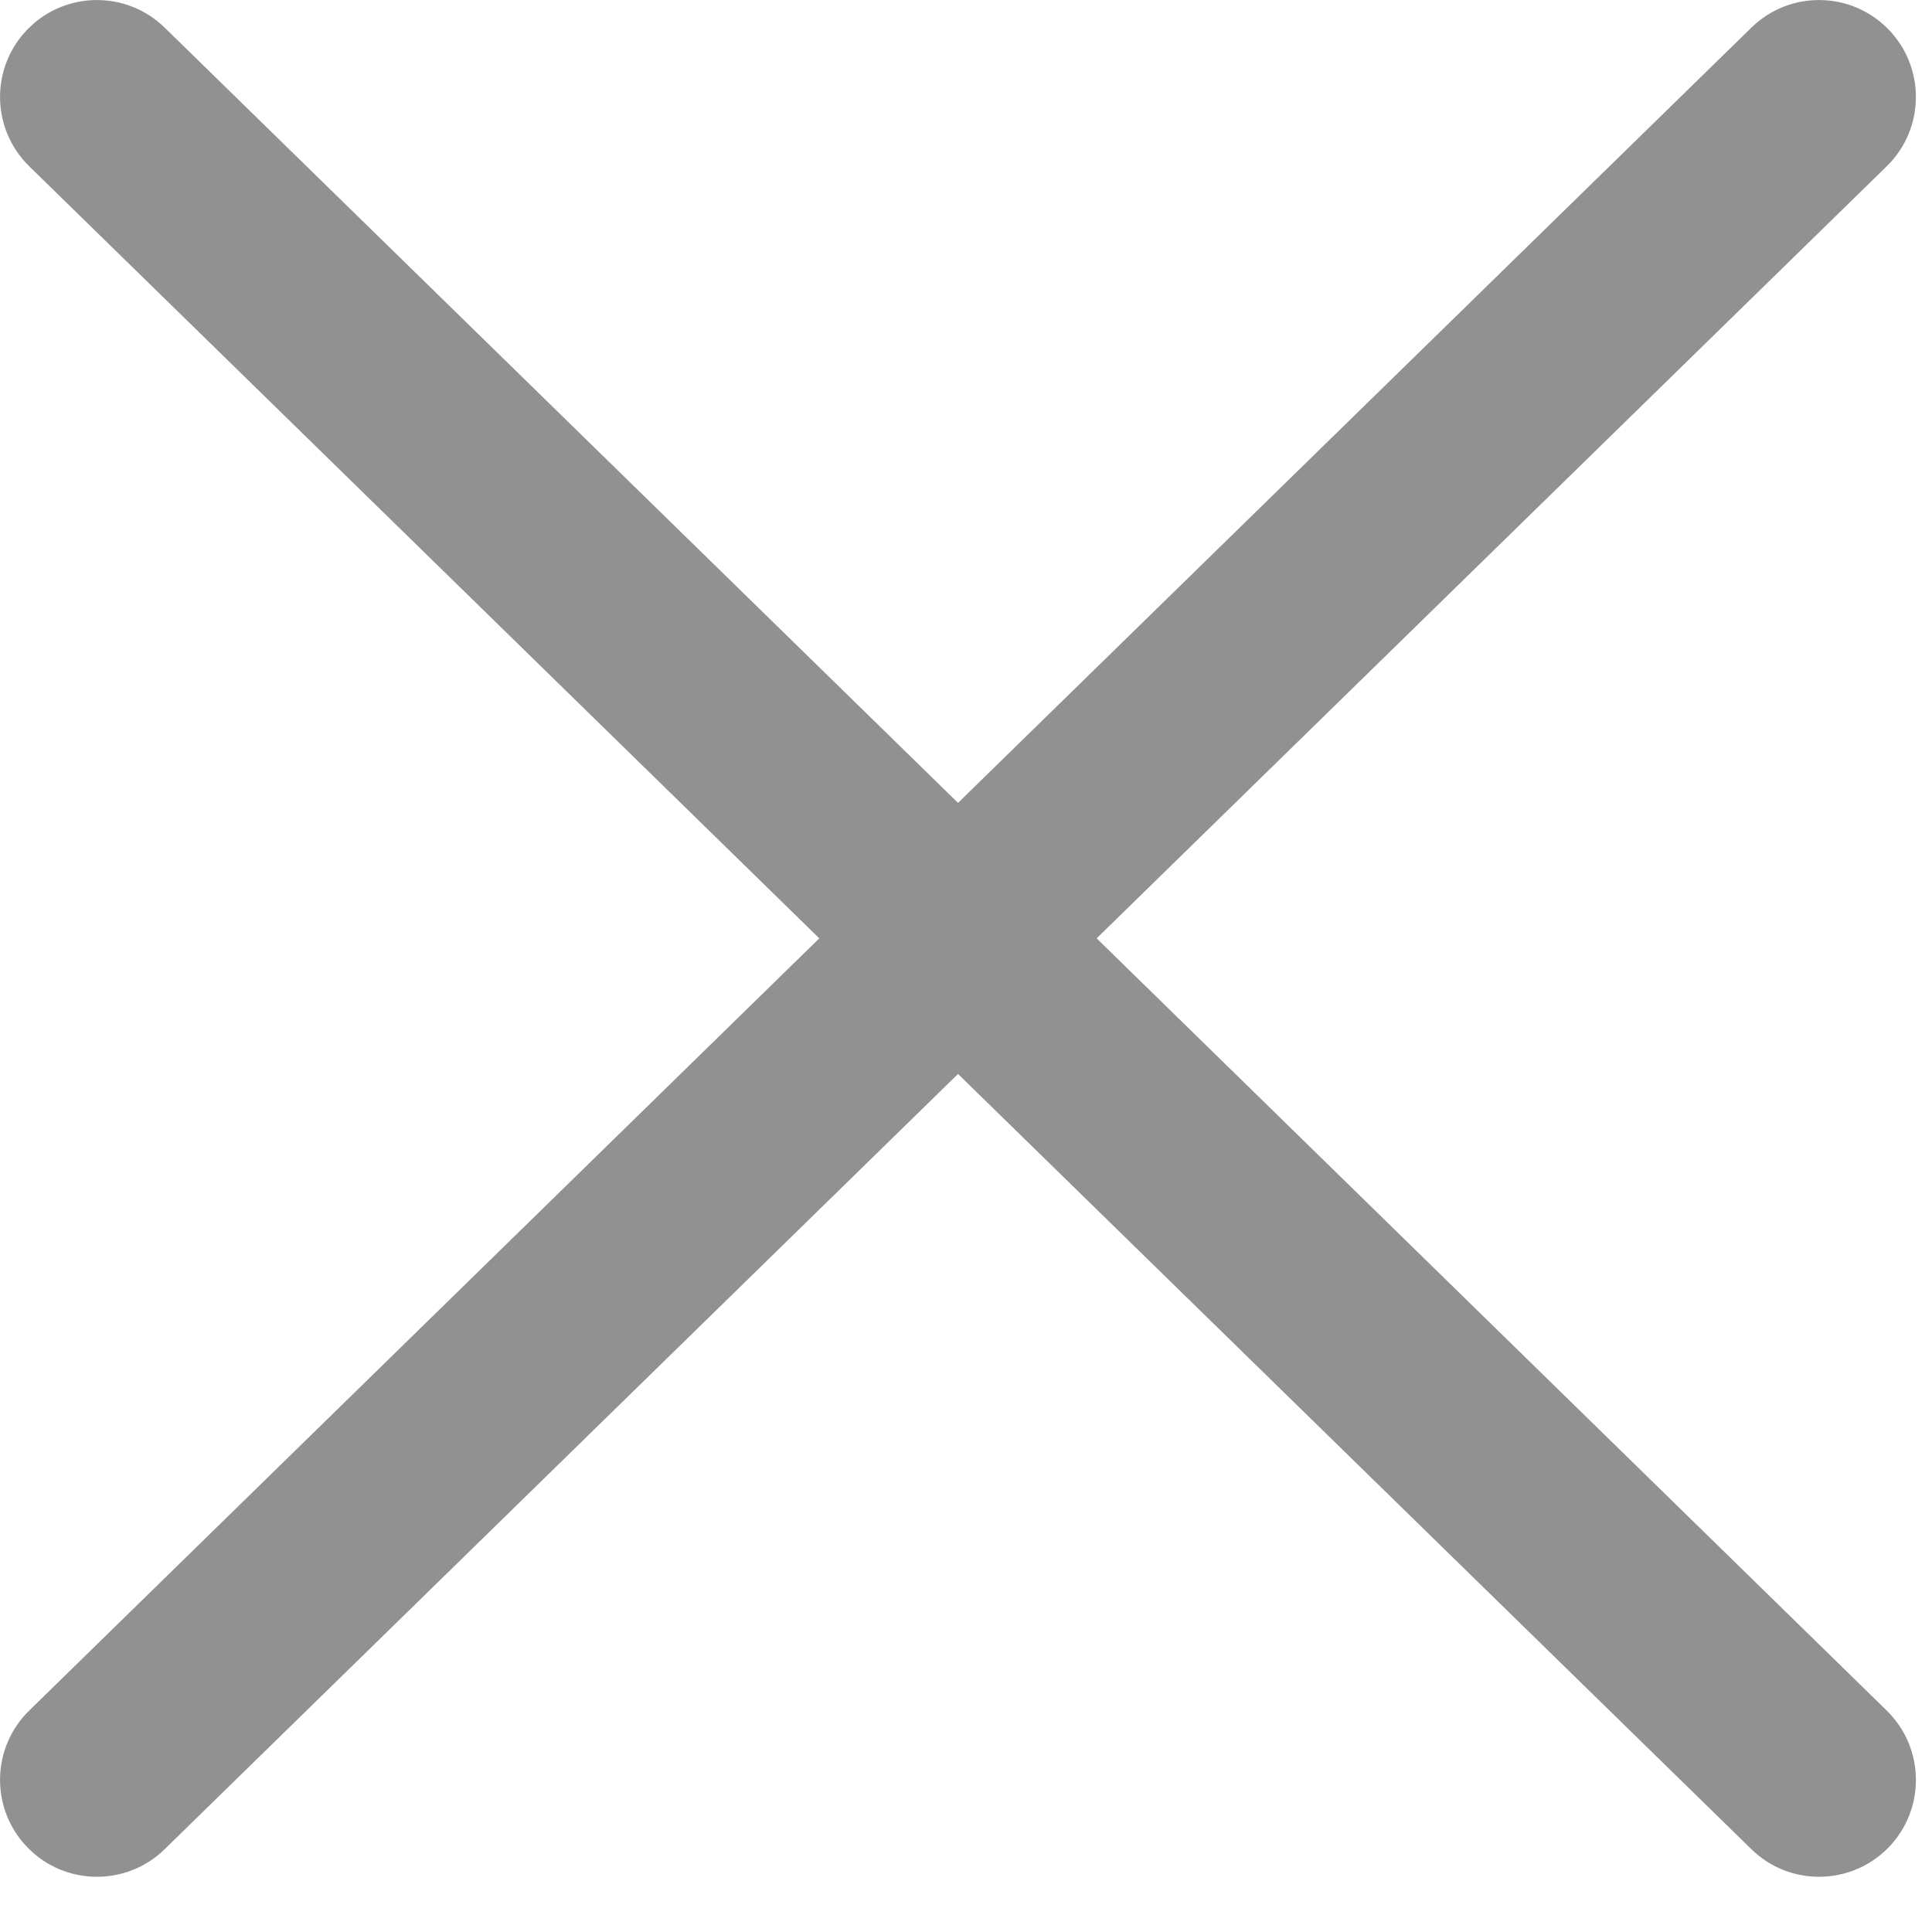 <svg width="16" height="16" viewBox="0 0 16 16" fill="none" xmlns="http://www.w3.org/2000/svg">
<g id="16px/close">
<path id="Union" fill-rule="evenodd" clip-rule="evenodd" d="M1.364 15.314C1.047 15.624 0.538 15.618 0.229 15.301C-0.081 14.984 -0.075 14.476 0.242 14.166L6.785 7.771L0.242 1.377C-0.075 1.067 -0.081 0.559 0.229 0.242C0.538 -0.075 1.047 -0.081 1.364 0.229L7.934 6.649L14.504 0.229C14.82 -0.081 15.329 -0.075 15.638 0.242C15.948 0.559 15.942 1.067 15.625 1.377L9.082 7.771L15.625 14.166C15.942 14.476 15.948 14.984 15.639 15.301C15.329 15.618 14.82 15.624 14.504 15.314L7.934 8.894L1.364 15.314Z" fill="#919191"/>
</g>
</svg>
